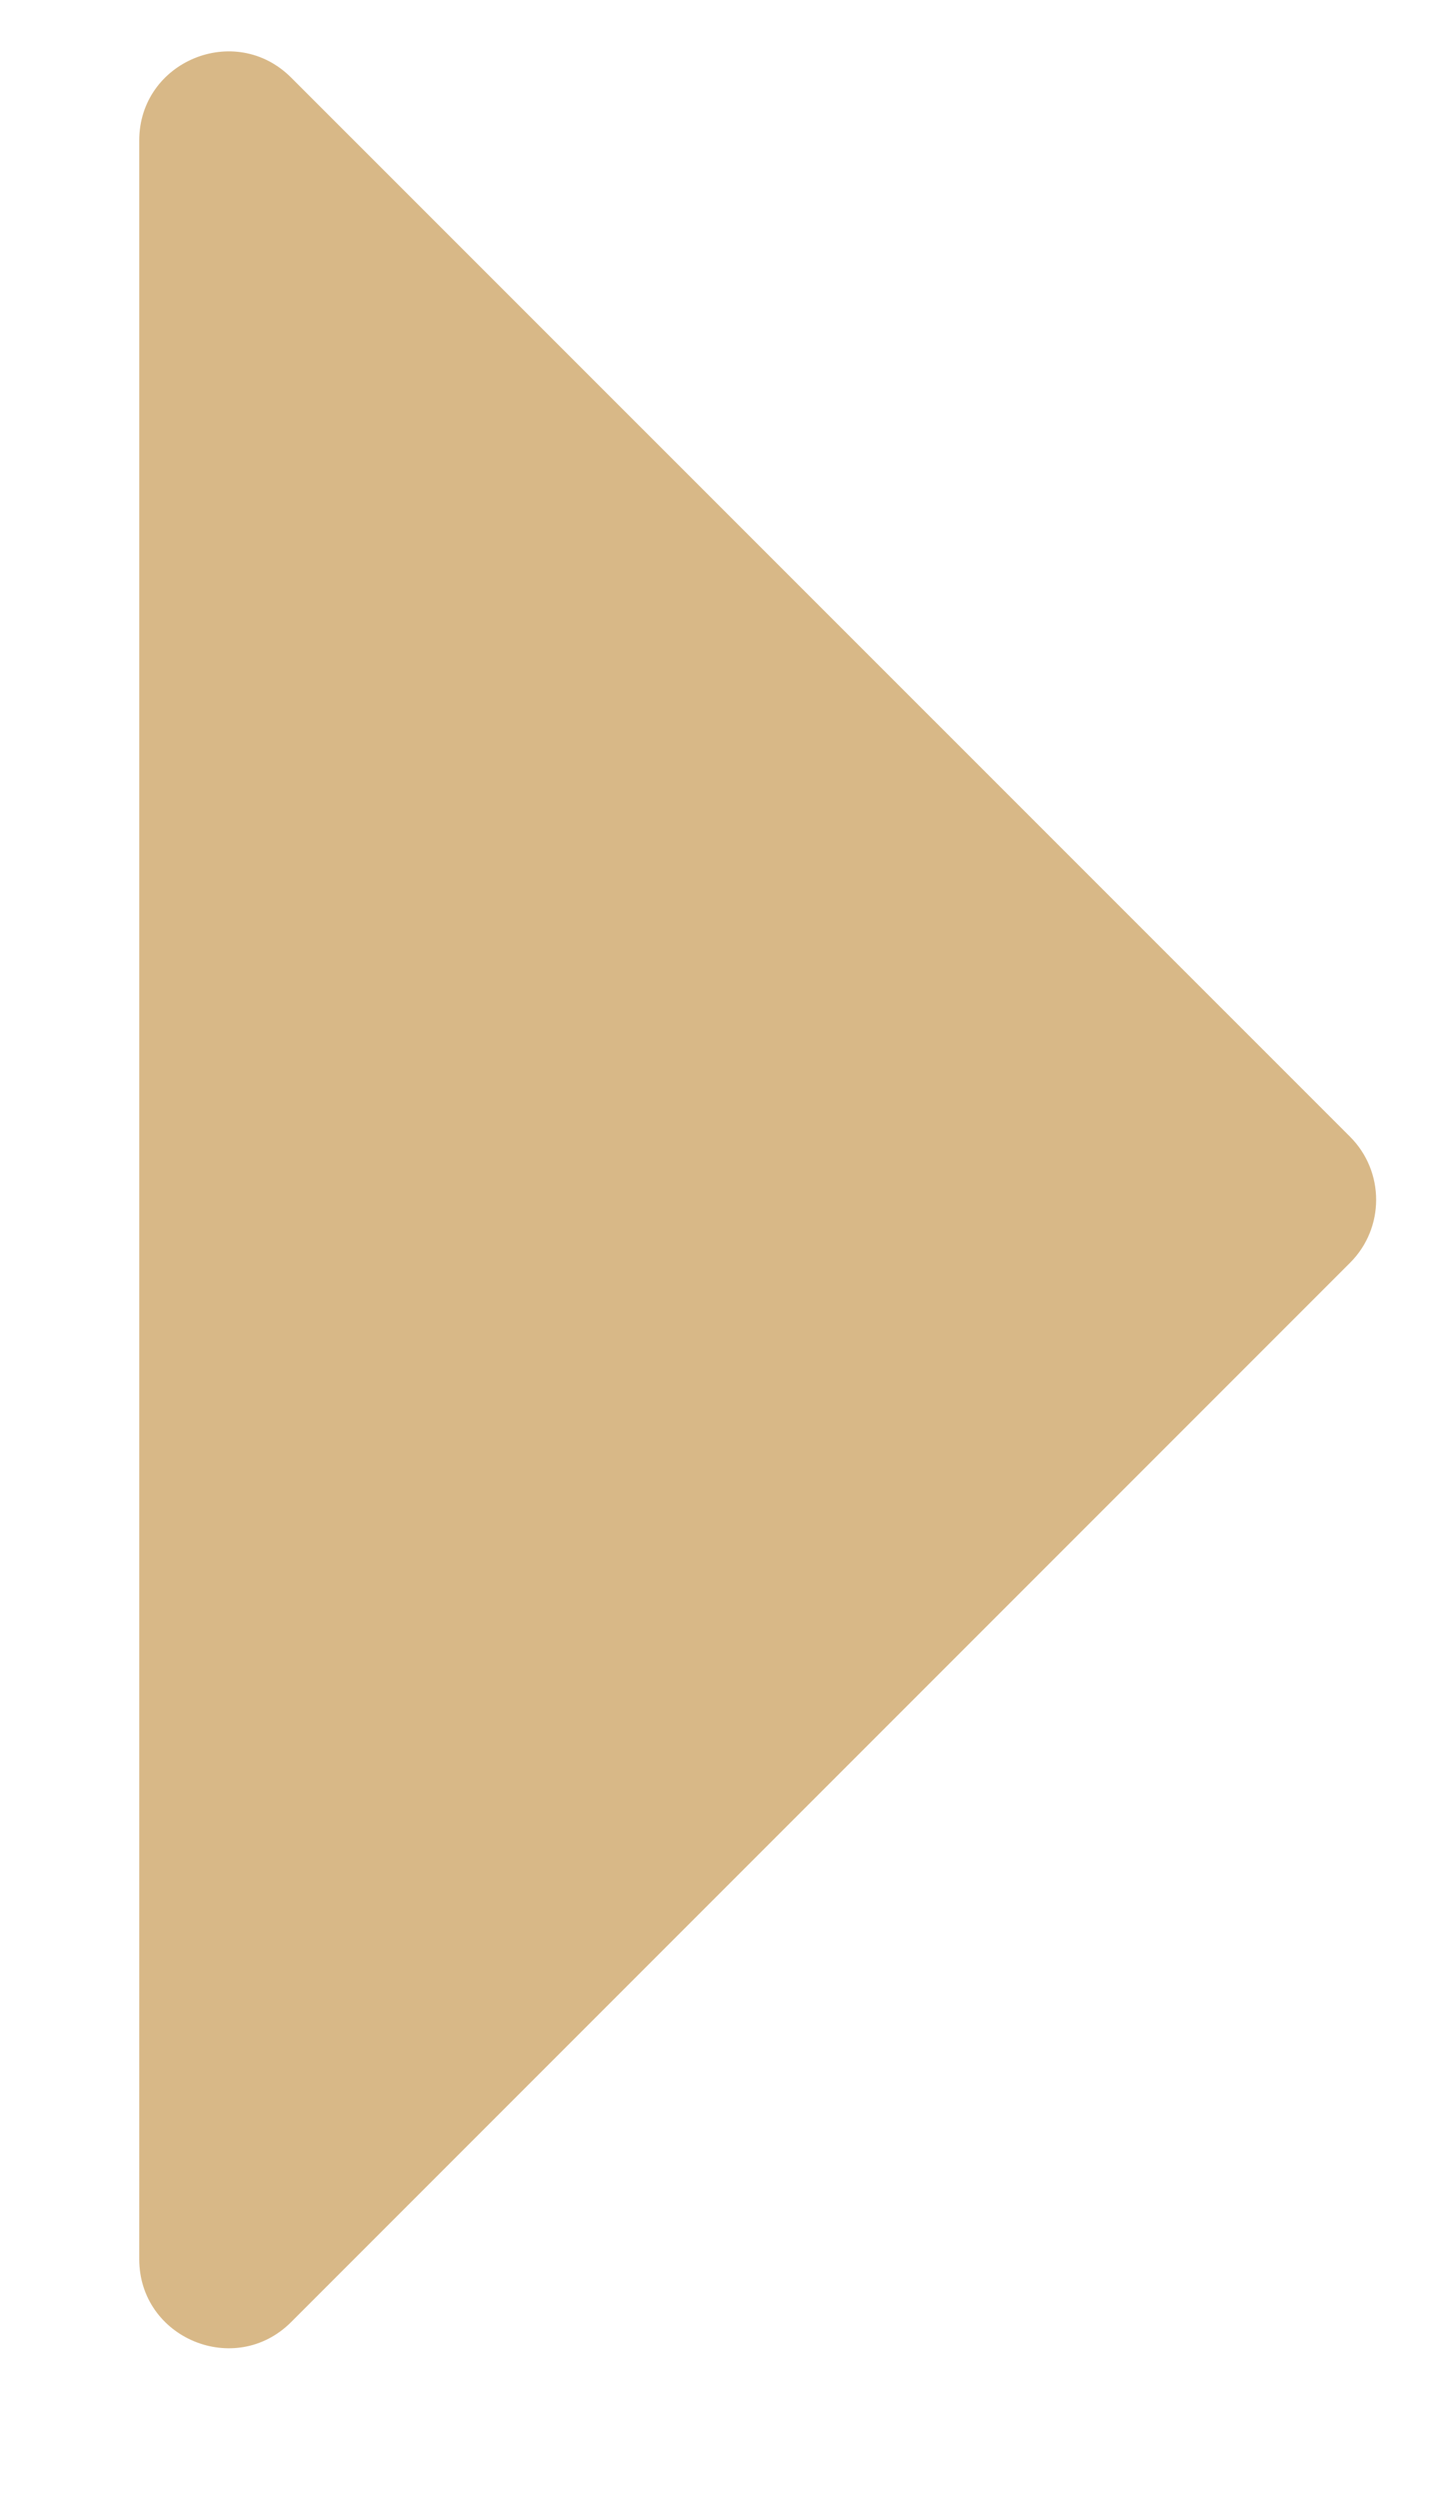 <?xml version="1.0" encoding="UTF-8"?>
<svg id="Capa_1" data-name="Capa 1" xmlns="http://www.w3.org/2000/svg" viewBox="0 0 209 359">
  <defs>
    <style>
      .cls-1 {
        fill: #b9812a;
        opacity: .56;
      }
    </style>
  </defs>
  <path class="cls-1" d="m20,20.19v304.19c0,11.39,13.78,17.1,21.83,9.04l152.1-152.1c4.99-4.99,4.99-13.09,0-18.09L41.83,11.15c-8.06-8.06-21.83-2.35-21.83,9.04Z"/>
</svg>